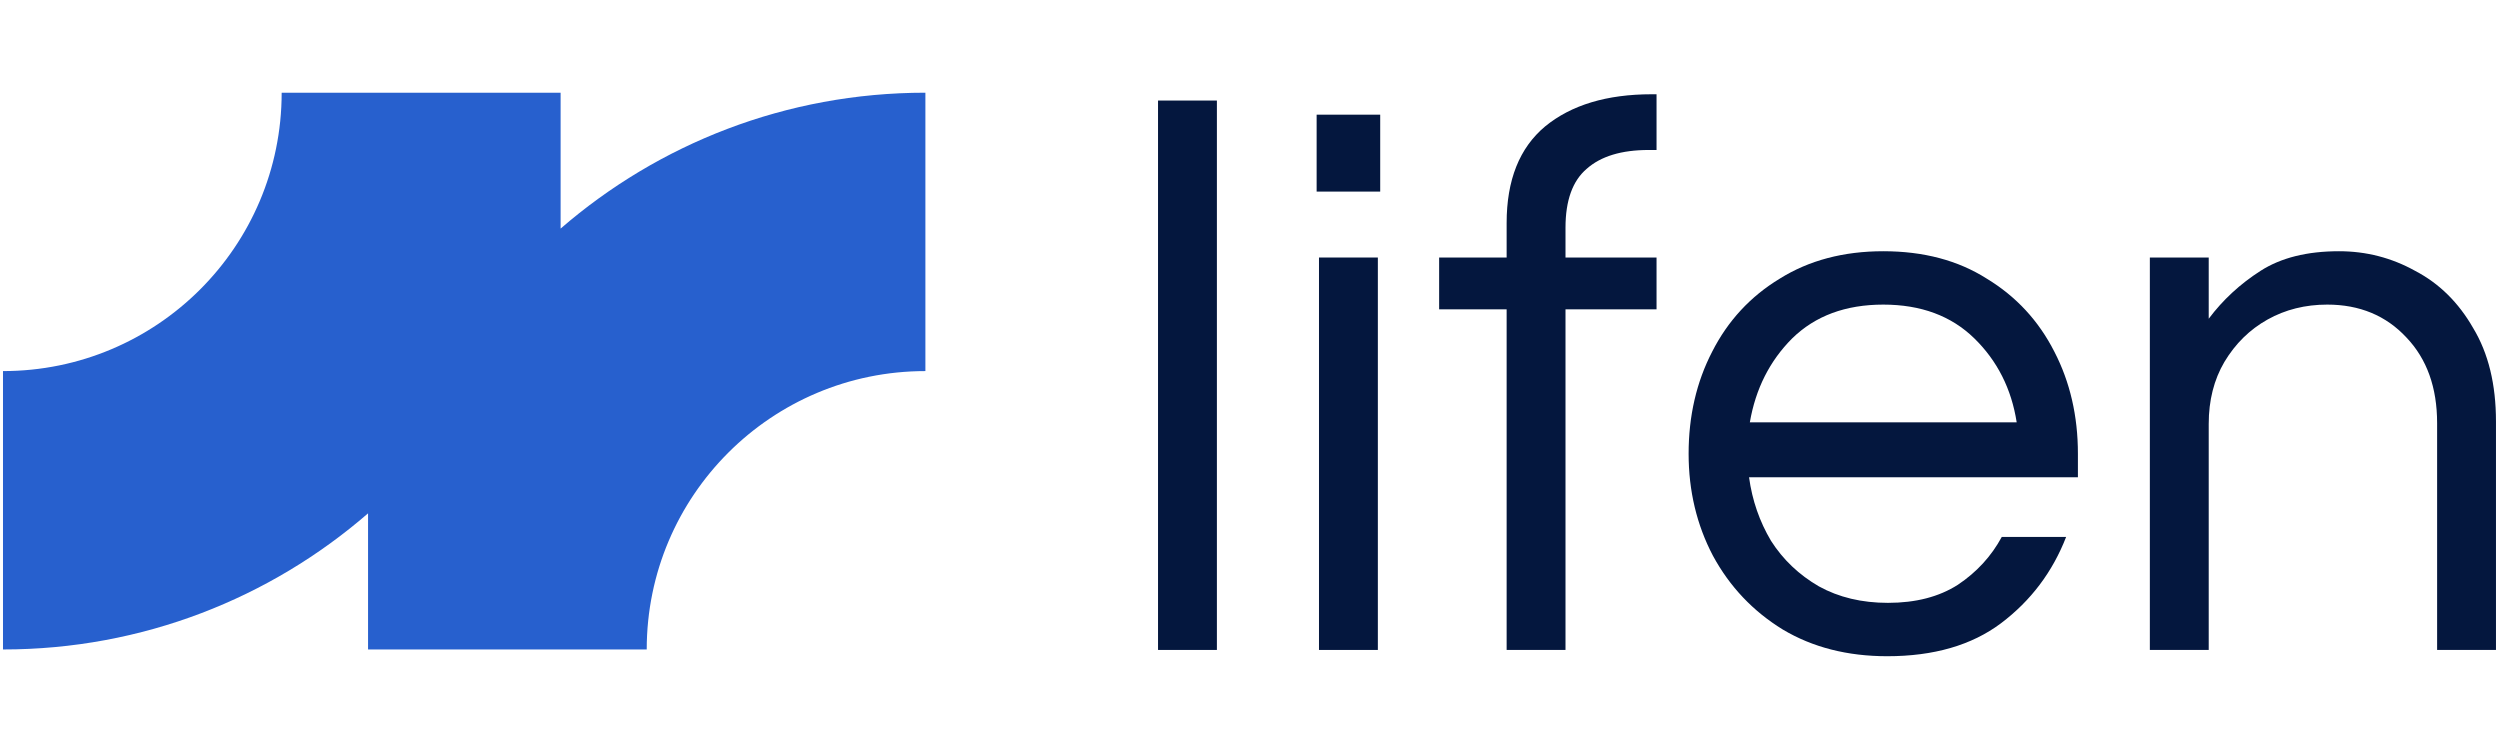 <svg width="836" height="250" viewBox="0 0 836 250" fill="none" xmlns="http://www.w3.org/2000/svg">
<path d="M718.911 217.341V86.112H738.595V106.584C743.32 100.285 749.094 94.948 755.918 90.574C762.742 86.199 771.49 84.012 782.163 84.012C791.262 84.012 799.748 86.199 807.622 90.574C815.67 94.773 822.144 101.159 827.044 109.733C832.118 118.132 834.655 128.542 834.655 140.965V217.341H814.971V141.49C814.971 129.592 811.559 120.056 804.735 112.883C797.911 105.534 789.075 101.859 778.227 101.859C770.878 101.859 764.229 103.522 758.28 106.846C752.331 110.17 747.519 114.895 743.845 121.019C740.345 126.968 738.595 133.879 738.595 141.753V217.341H718.911Z" fill="#04173E"/>
<path d="M631.076 219.44C617.778 219.44 606.142 216.466 596.169 210.517C586.195 204.393 578.409 196.169 572.81 185.846C567.386 175.522 564.674 164.149 564.674 151.726C564.674 139.128 567.298 127.755 572.548 117.607C577.797 107.283 585.32 99.147 595.119 93.198C604.917 87.074 616.465 84.012 629.763 84.012C643.236 84.012 654.784 87.074 664.408 93.198C674.206 99.147 681.73 107.283 686.979 117.607C692.228 127.755 694.853 139.128 694.853 151.726V159.6H584.883C585.933 167.299 588.382 174.385 592.232 180.859C596.256 187.158 601.593 192.232 608.242 196.082C614.891 199.756 622.589 201.593 631.338 201.593C640.612 201.593 648.398 199.581 654.697 195.557C660.996 191.357 665.895 186.021 669.394 179.547H690.916C686.367 191.27 679.105 200.893 669.132 208.417C659.334 215.766 646.648 219.44 631.076 219.44ZM585.146 141.228H674.381C672.631 130.03 667.907 120.669 660.208 113.145C652.51 105.621 642.361 101.859 629.763 101.859C617.165 101.859 607.017 105.621 599.318 113.145C591.794 120.669 587.07 130.03 585.146 141.228Z" fill="#04173E"/>
<path d="M503.819 217.341V103.434H481.247V86.112H503.819V74.564C503.819 60.216 508.105 49.455 516.679 42.282C525.428 35.108 537.326 31.521 552.373 31.521H553.948V50.155H551.323C542.225 50.155 535.314 52.255 530.589 56.454C525.865 60.479 523.503 67.04 523.503 76.138V86.112H553.948V103.434H523.503V217.341H503.819Z" fill="#04173E"/>
<path d="M440.282 64.067V38.346H461.541V64.067H440.282ZM441.07 217.342V86.114H460.754V217.342H441.07Z" fill="#04173E"/>
<path d="M387.245 217.341V33.621H406.929V217.341H387.245Z" fill="#04173E"/>
<path d="M187.469 76.438V31H94.188C94.188 82.414 52.468 124.091 1 124.091V217.183C47.697 217.183 90.376 200.007 123.076 171.661V217.183H216.264C216.264 165.768 257.984 124.091 309.452 124.091V31C262.793 31 220.159 48.138 187.469 76.438Z" fill="#2760CE"/>
</svg>
